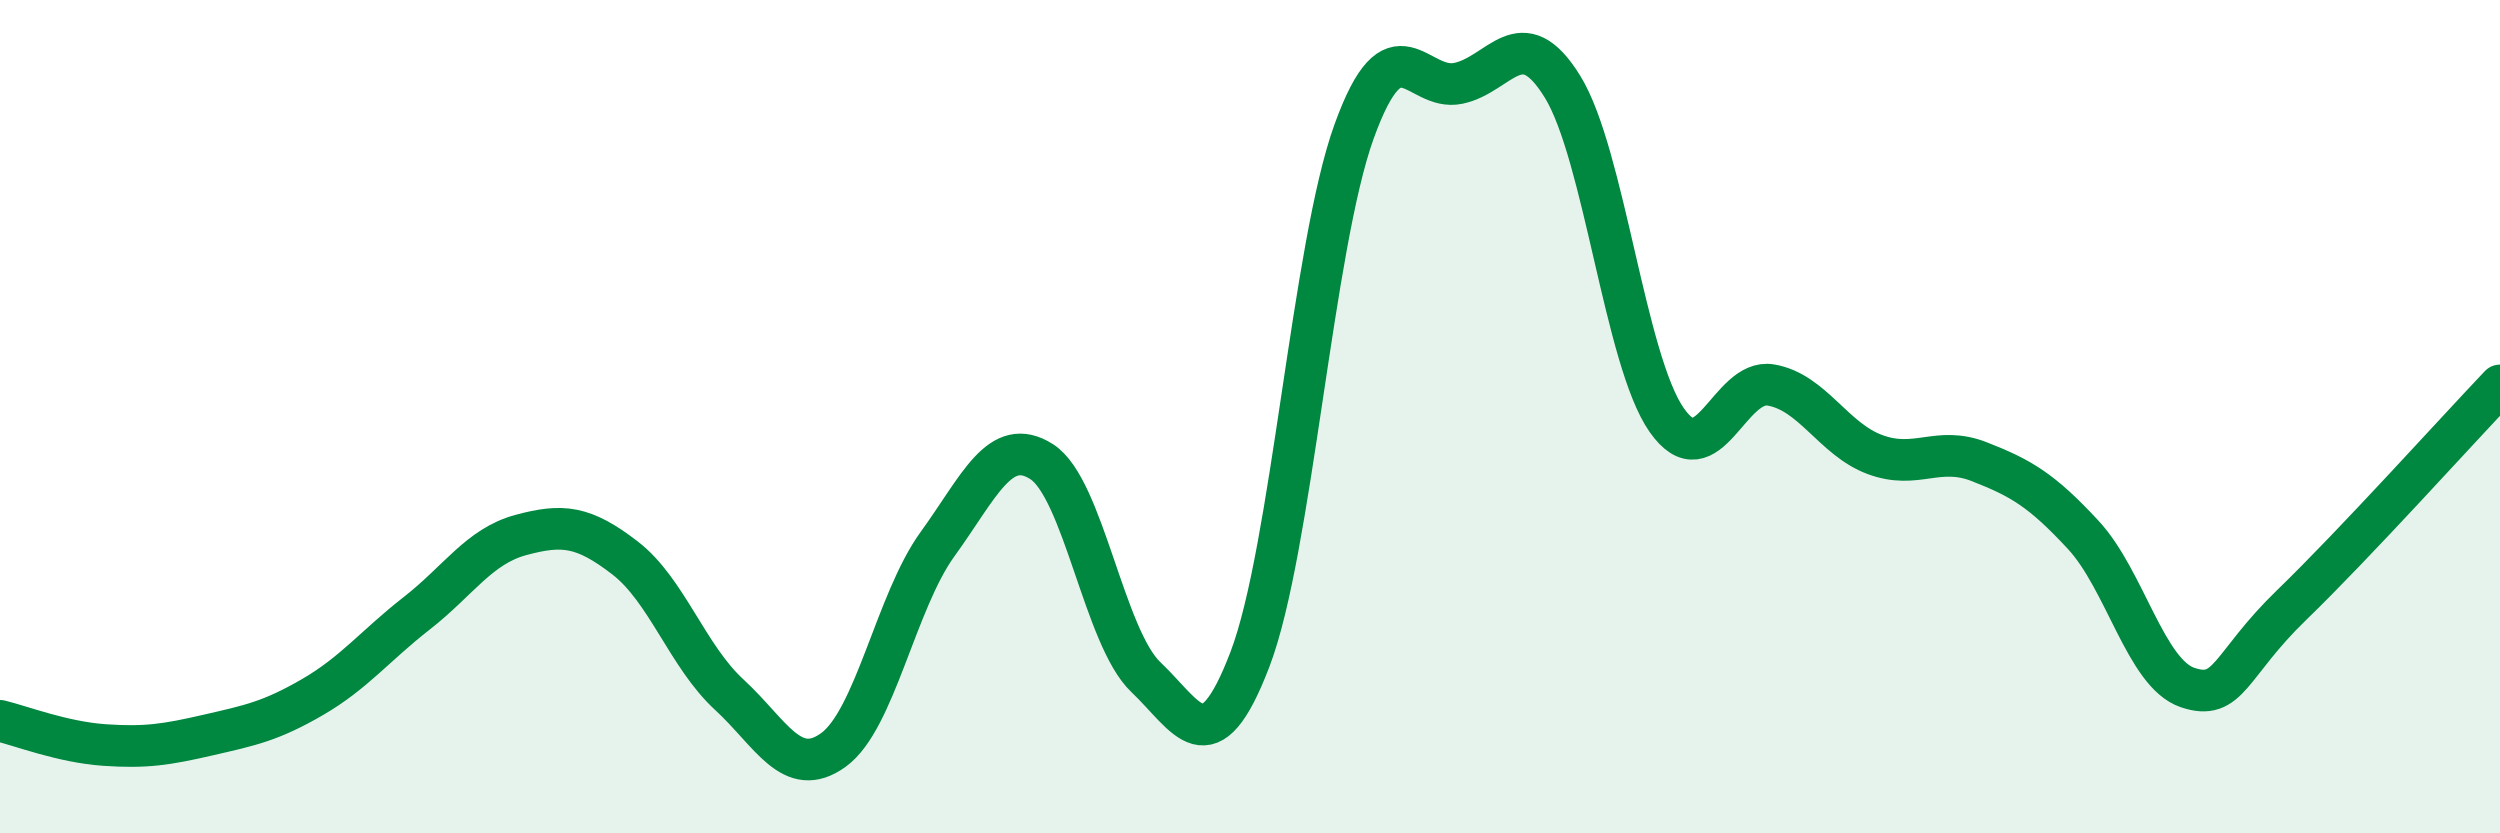 
    <svg width="60" height="20" viewBox="0 0 60 20" xmlns="http://www.w3.org/2000/svg">
      <path
        d="M 0,17.3 C 0.5,17.42 1.5,17.81 2.5,17.88 C 3.5,17.95 4,17.87 5,17.64 C 6,17.41 6.5,17.31 7.5,16.73 C 8.5,16.15 9,15.5 10,14.72 C 11,13.94 11.5,13.11 12.5,12.84 C 13.5,12.57 14,12.62 15,13.39 C 16,14.16 16.5,15.75 17.5,16.67 C 18.5,17.59 19,18.72 20,18 C 21,17.28 21.5,14.44 22.5,13.06 C 23.5,11.68 24,10.44 25,11.08 C 26,11.72 26.5,15.3 27.5,16.25 C 28.5,17.2 29,18.44 30,15.82 C 31,13.2 31.5,5.91 32.5,3.15 C 33.5,0.39 34,2.21 35,2 C 36,1.79 36.5,0.46 37.5,2.08 C 38.5,3.7 39,8.65 40,10.08 C 41,11.51 41.5,9.07 42.5,9.24 C 43.5,9.41 44,10.54 45,10.91 C 46,11.28 46.5,10.69 47.5,11.08 C 48.5,11.47 49,11.76 50,12.84 C 51,13.92 51.5,16.16 52.5,16.5 C 53.5,16.84 53.5,15.97 55,14.52 C 56.5,13.07 59,10.3 60,9.25L60 20L0 20Z"
        fill="#008740"
        opacity="0.1"
        stroke-linecap="round"
        stroke-linejoin="round"
      />
      <path
        d="M 0,17.3 C 0.5,17.42 1.5,17.81 2.5,17.88 C 3.5,17.95 4,17.87 5,17.64 C 6,17.41 6.5,17.31 7.5,16.73 C 8.5,16.15 9,15.5 10,14.72 C 11,13.94 11.5,13.11 12.5,12.84 C 13.5,12.57 14,12.62 15,13.39 C 16,14.16 16.5,15.75 17.5,16.67 C 18.5,17.59 19,18.72 20,18 C 21,17.28 21.5,14.44 22.5,13.06 C 23.5,11.68 24,10.44 25,11.08 C 26,11.72 26.5,15.3 27.5,16.25 C 28.5,17.2 29,18.44 30,15.82 C 31,13.2 31.5,5.91 32.5,3.15 C 33.5,0.39 34,2.21 35,2 C 36,1.79 36.5,0.46 37.5,2.08 C 38.5,3.7 39,8.65 40,10.08 C 41,11.51 41.5,9.07 42.5,9.24 C 43.5,9.41 44,10.54 45,10.91 C 46,11.28 46.5,10.69 47.5,11.08 C 48.5,11.47 49,11.76 50,12.84 C 51,13.92 51.5,16.16 52.5,16.5 C 53.5,16.84 53.5,15.97 55,14.52 C 56.5,13.07 59,10.3 60,9.25"
        stroke="#008740"
        stroke-width="1"
        fill="none"
        stroke-linecap="round"
        stroke-linejoin="round"
      />
    </svg>
  